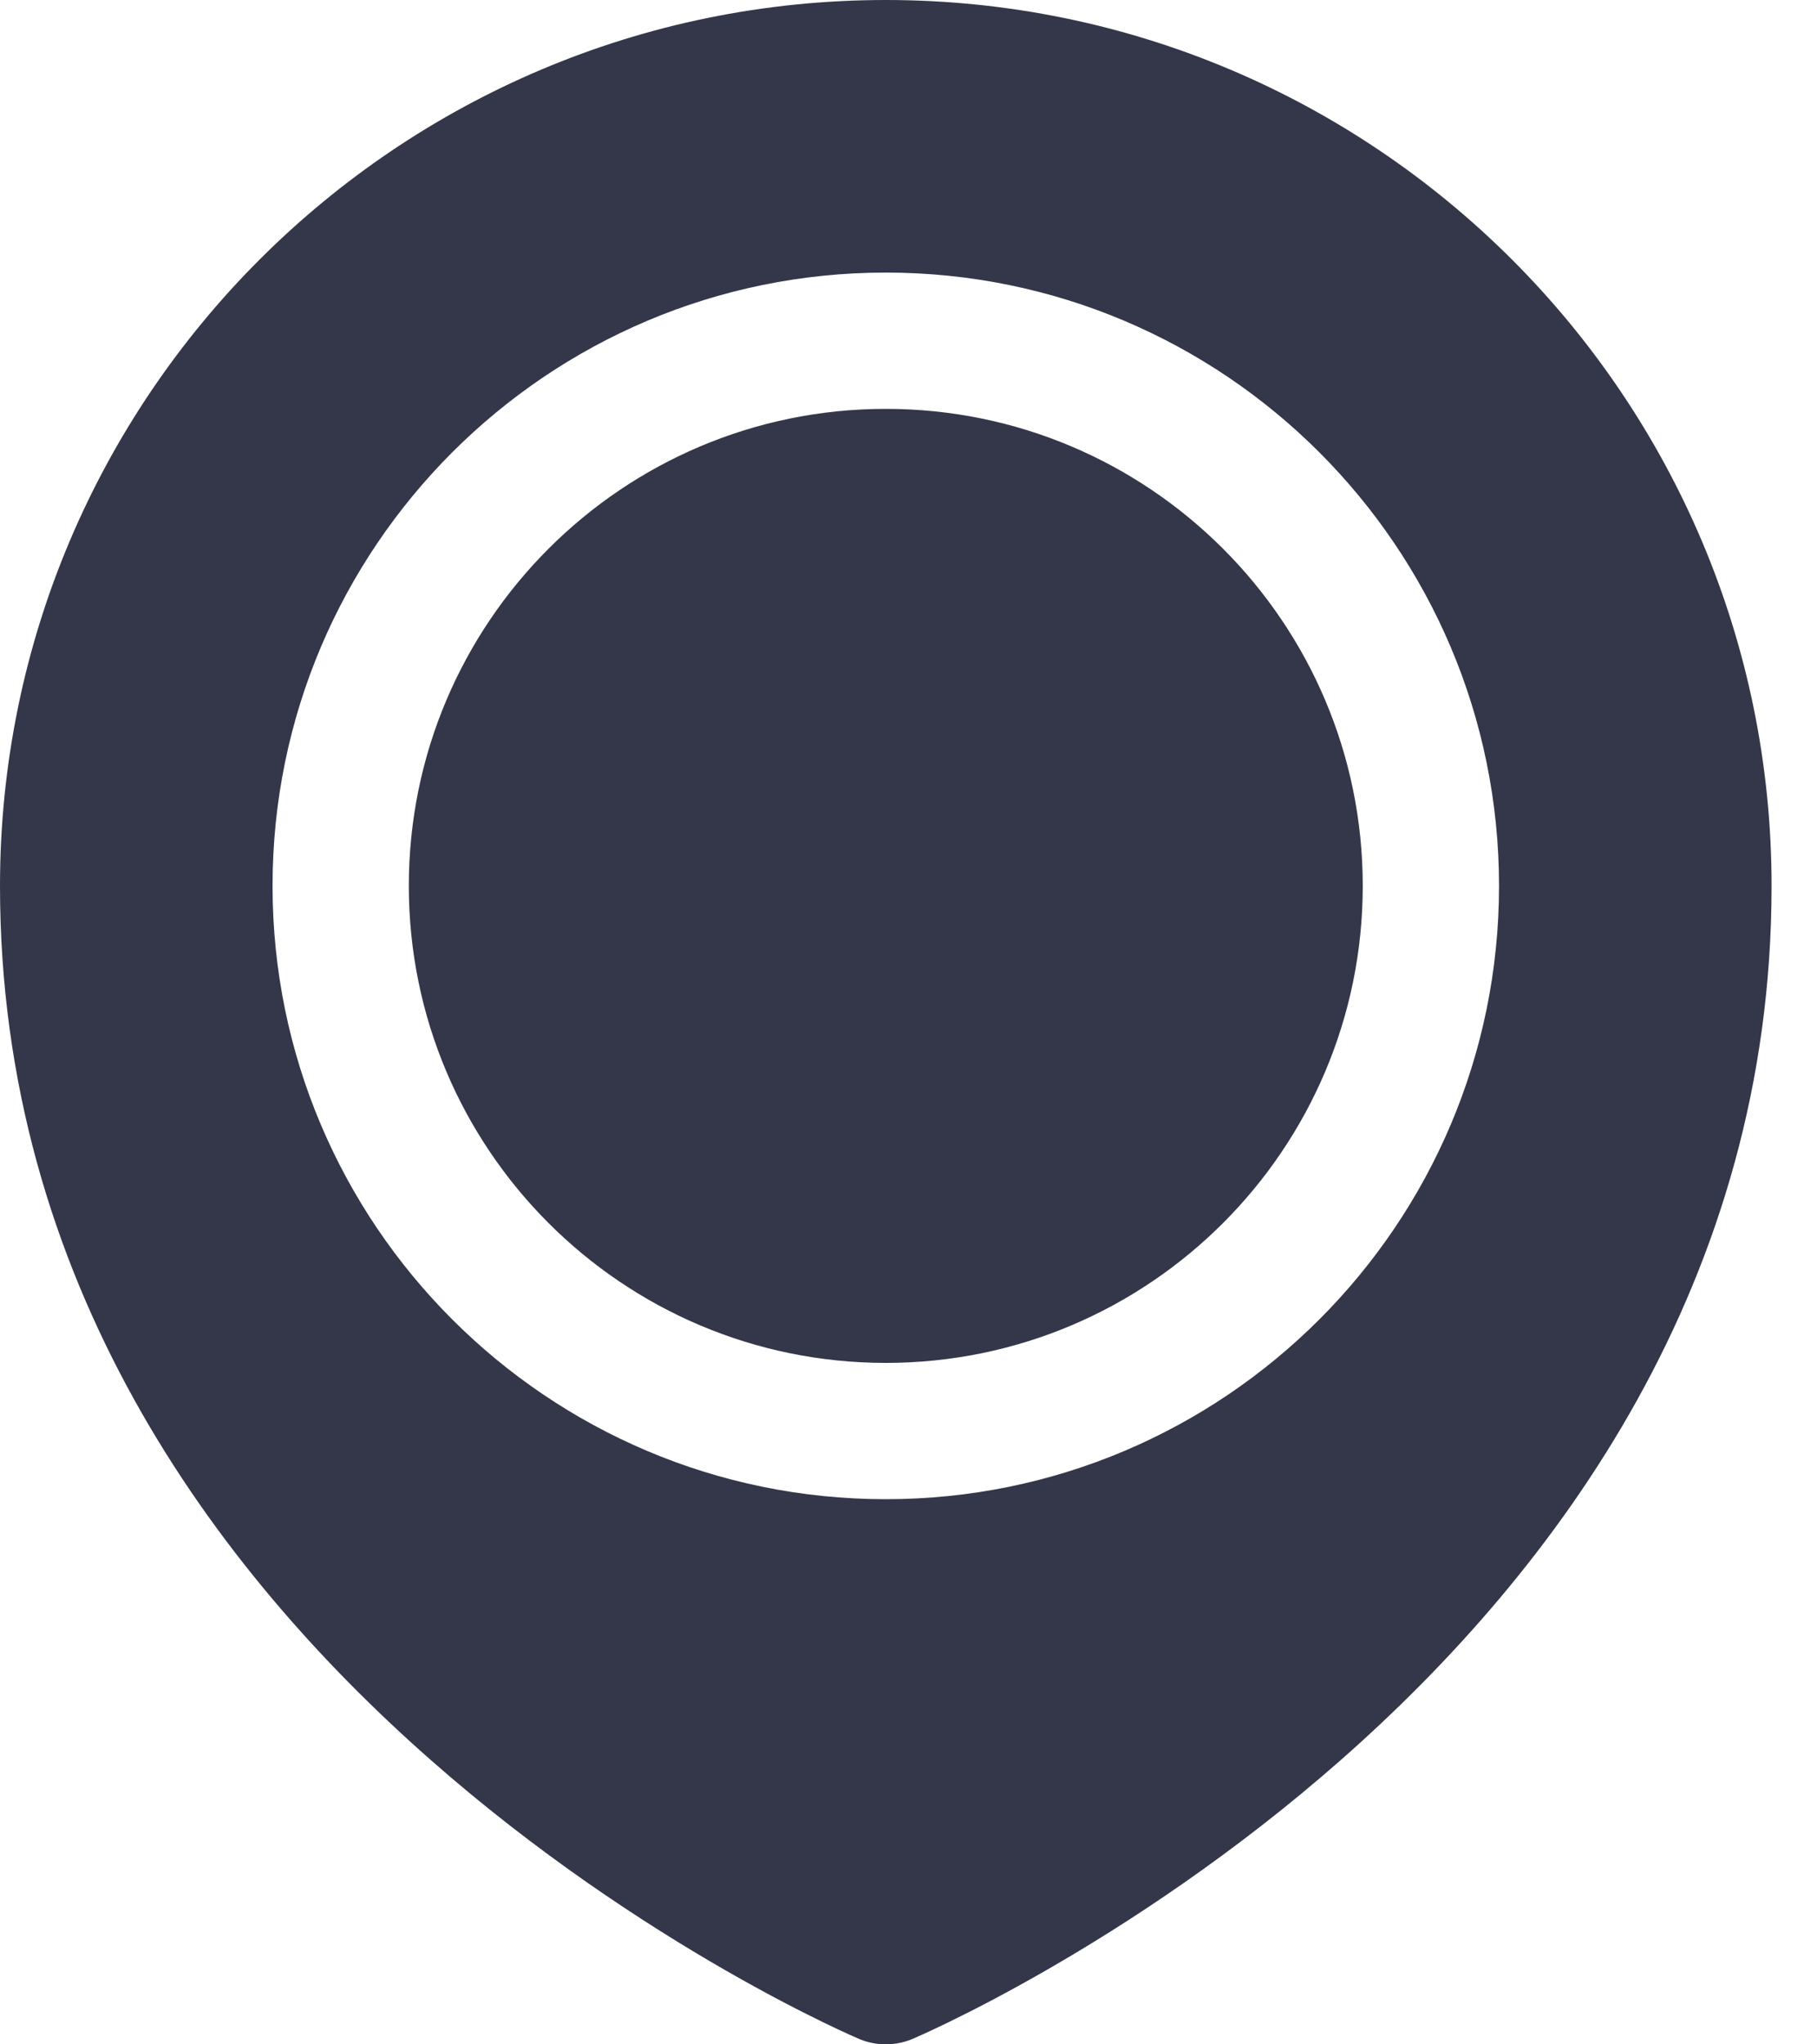 <?xml version="1.0" encoding="UTF-8"?> <svg xmlns="http://www.w3.org/2000/svg" width="16" height="18" viewBox="0 0 16 18" fill="none"> <path fill-rule="evenodd" clip-rule="evenodd" d="M7.8 0C3.495 0 0 3.495 0 7.8C0 14.765 7.569 17.954 7.569 17.954C7.717 18.015 7.883 18.015 8.031 17.954C8.031 17.954 15.6 14.765 15.6 7.8C15.6 3.495 12.105 0 7.8 0ZM7.8 2.4C4.82 2.4 2.4 4.82 2.4 7.8C2.4 10.78 4.82 13.2 7.8 13.2C10.78 13.2 13.2 10.78 13.2 7.8C13.2 4.82 10.78 2.4 7.8 2.4ZM7.8 3.6C10.118 3.6 12 5.482 12 7.8C12 10.118 10.118 12 7.8 12C5.482 12 3.6 10.118 3.6 7.8C3.6 5.482 5.482 3.6 7.8 3.6Z" fill="#34374A"></path> </svg> 